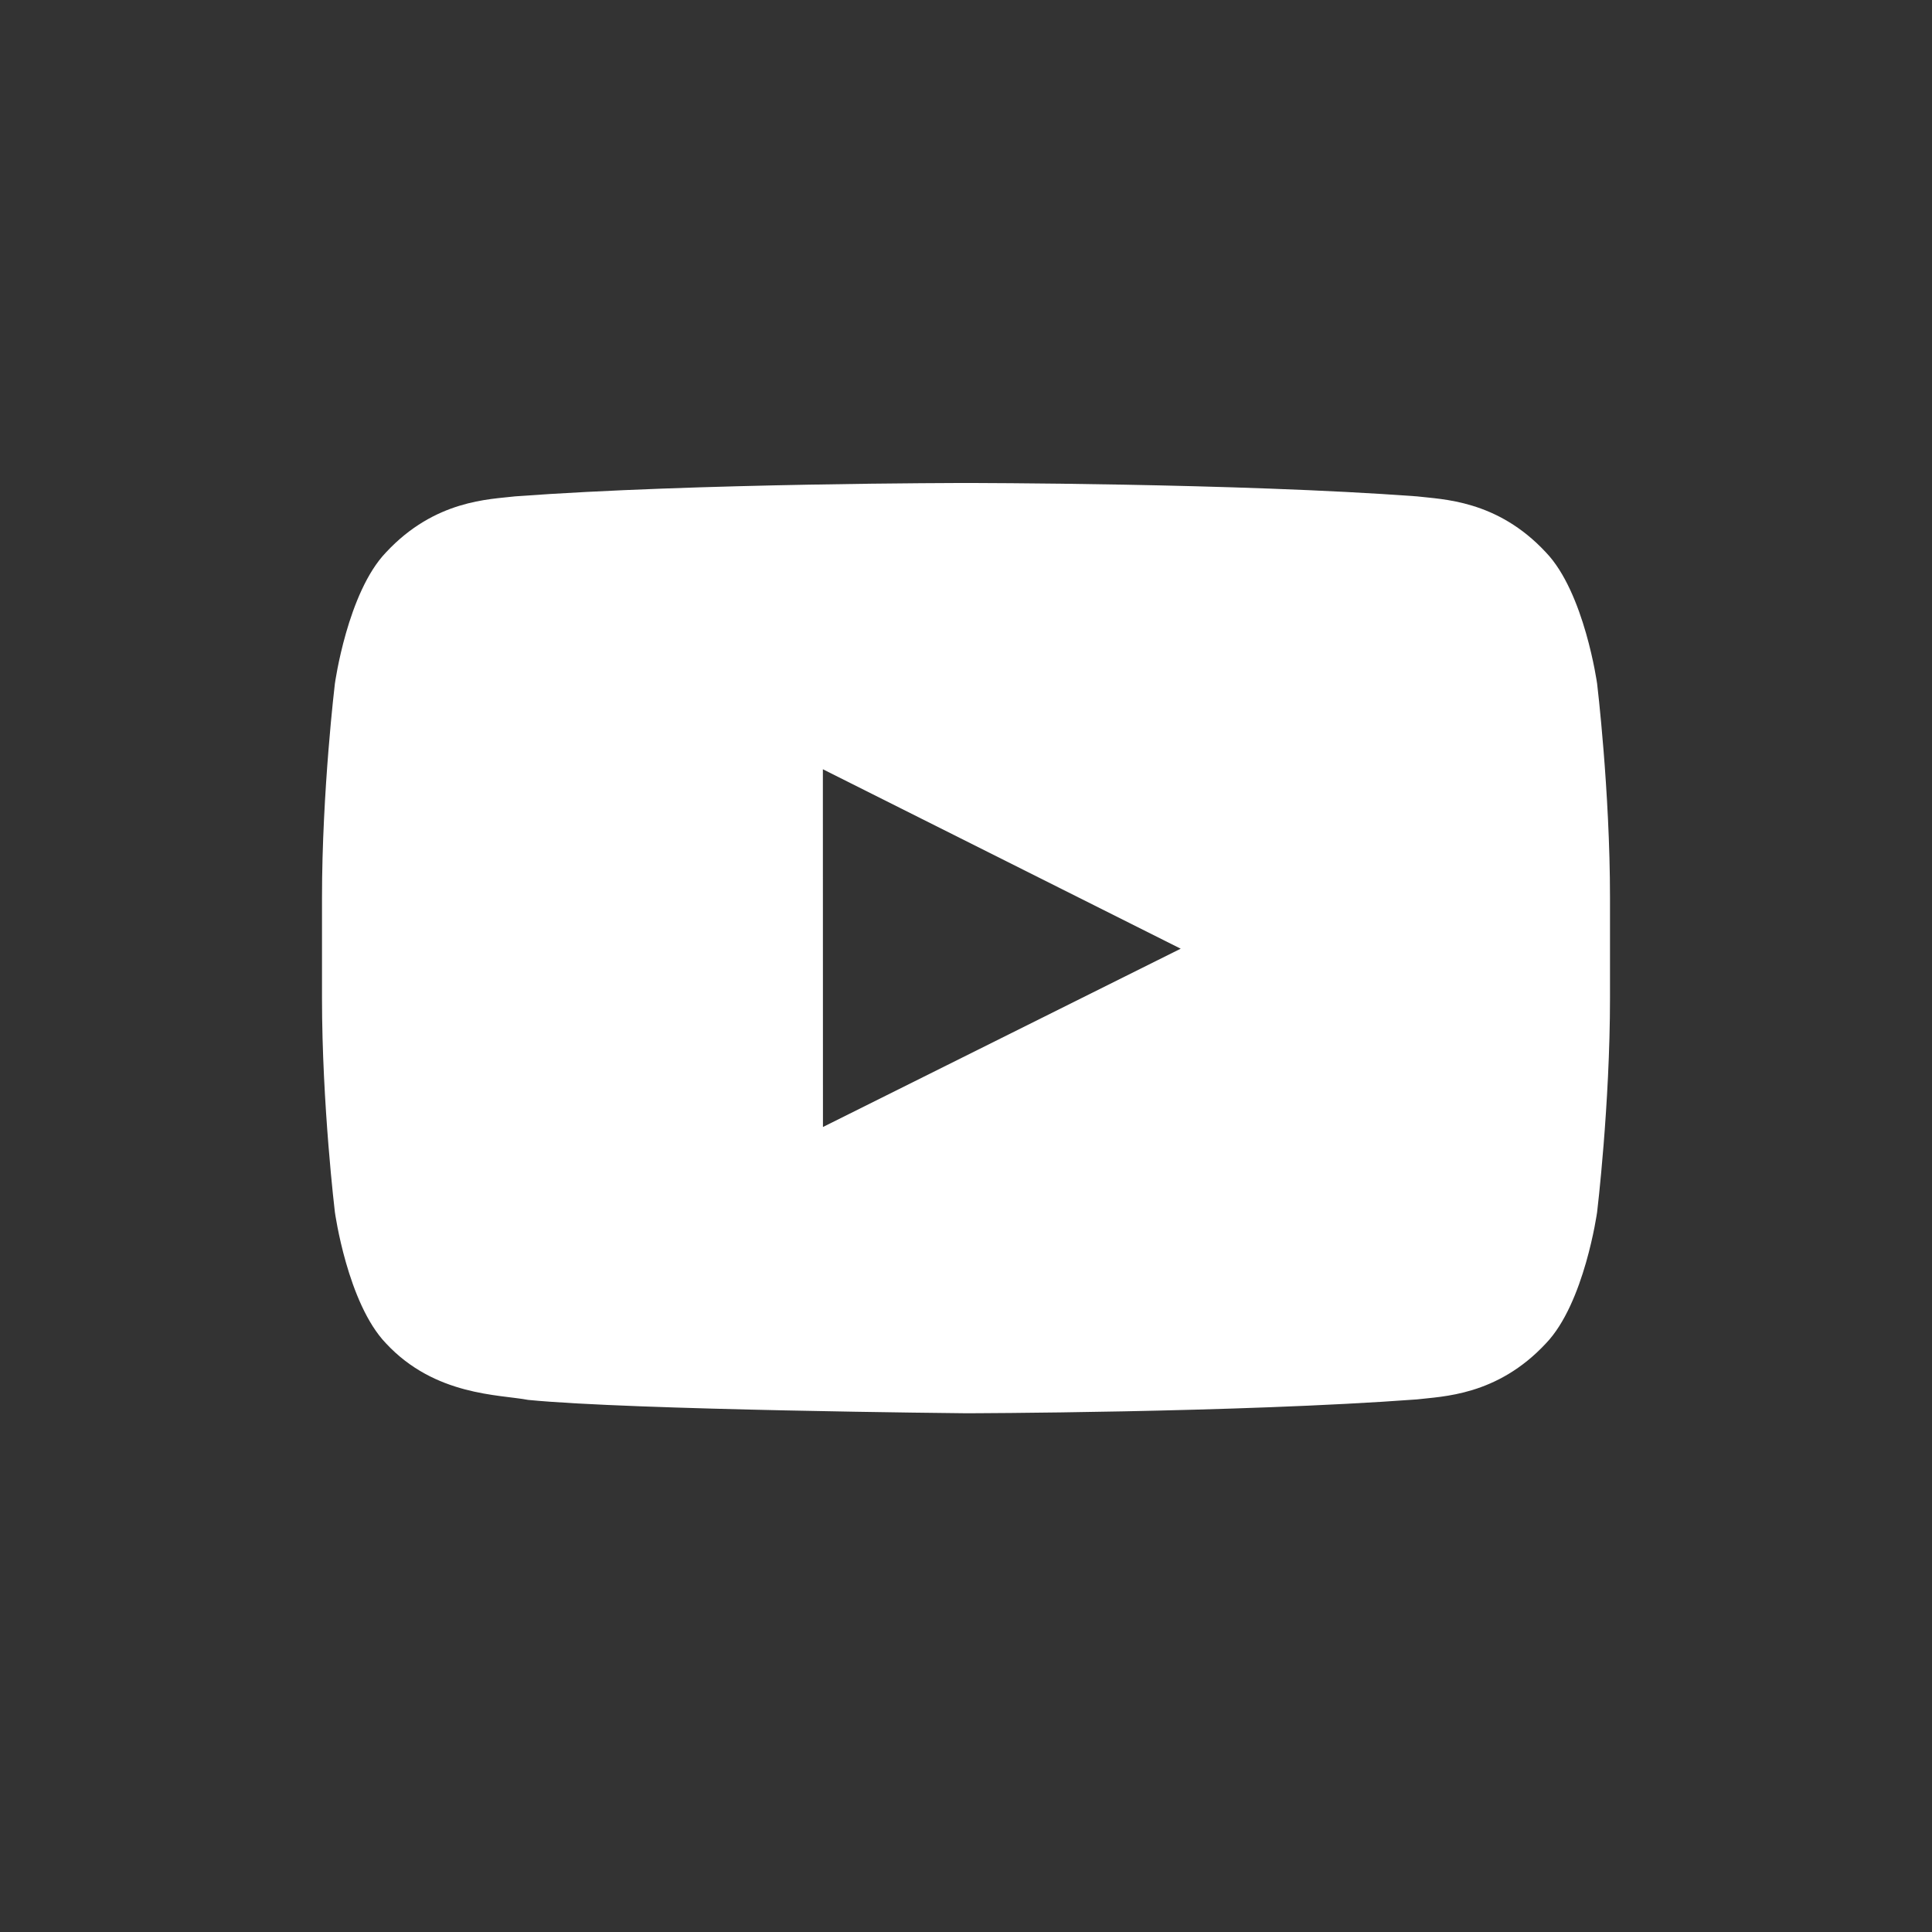 <?xml version="1.0" encoding="UTF-8"?>
<svg width="24px" height="24px" viewBox="0 0 24 24" version="1.1" xmlns="http://www.w3.org/2000/svg" xmlns:xlink="http://www.w3.org/1999/xlink">
    <rect x="0" y="0" width="24" height="24" fill="#333333" stroke="none"/>
    <!-- Generator: Sketch 54.1 (76490) - https://sketchapp.com -->
    <title>icon / social / Youtube</title>
    <desc>Created with Sketch.</desc>
    <g id="icon-/-social-/-Youtube" stroke="none" stroke-width="1" fill="none" fill-rule="evenodd">
        <g id="Group-23">
            <rect id="Rectangle" x="0" y="0" width="24" height="24"></rect>
        </g>
        <path d="M10.223,14 L10.222,9.556 L14.667,11.785 L10.223,14 Z M19.84,8.493 C19.84,8.493 19.683,7.361 19.204,6.862 C18.596,6.207 17.913,6.204 17.601,6.166 C15.362,6 12.004,6 12.004,6 L11.996,6 C11.996,6 8.638,6 6.399,6.166 C6.086,6.204 5.404,6.207 4.795,6.862 C4.316,7.361 4.16,8.493 4.16,8.493 C4.16,8.493 4,9.822 4,11.152 L4,12.398 C4,13.728 4.16,15.057 4.16,15.057 C4.16,15.057 4.316,16.189 4.795,16.688 C5.404,17.342 6.204,17.322 6.56,17.39 C7.84,17.517 12,17.556 12,17.556 C12,17.556 15.362,17.55 17.601,17.384 C17.913,17.346 18.596,17.342 19.204,16.688 C19.683,16.189 19.84,15.057 19.84,15.057 C19.84,15.057 20,13.728 20,12.398 L20,11.152 C20,9.822 19.84,8.493 19.84,8.493 L19.84,8.493 Z" id="Youtube" fill="#ffffff"></path>
    </g>
</svg>